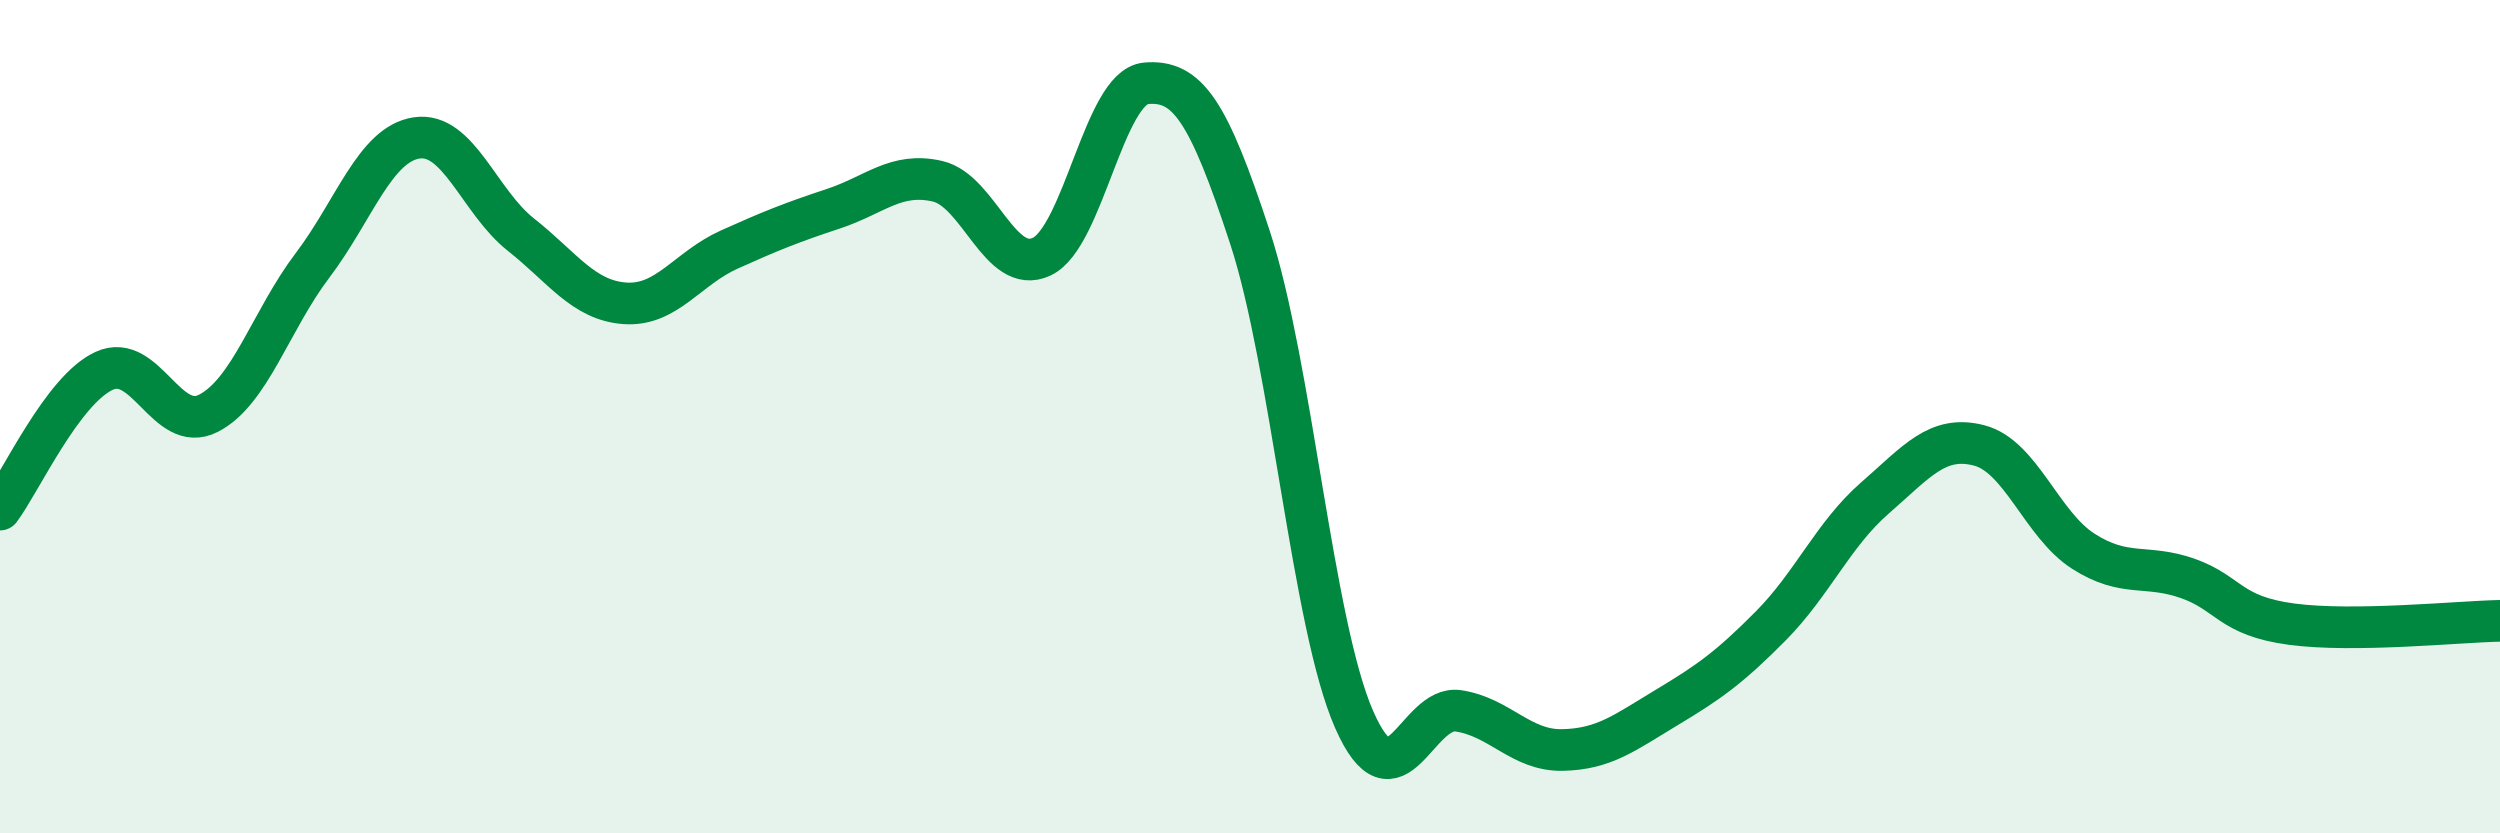 
    <svg width="60" height="20" viewBox="0 0 60 20" xmlns="http://www.w3.org/2000/svg">
      <path
        d="M 0,12.23 C 0.5,11.56 1.5,9.36 2.5,8.9 C 3.5,8.44 4,10.43 5,9.92 C 6,9.41 6.5,7.69 7.5,6.37 C 8.5,5.05 9,3.46 10,3.31 C 11,3.16 11.5,4.84 12.5,5.63 C 13.5,6.42 14,7.21 15,7.28 C 16,7.35 16.5,6.44 17.5,5.99 C 18.5,5.54 19,5.34 20,5.01 C 21,4.68 21.5,4.12 22.5,4.35 C 23.5,4.58 24,6.63 25,6.16 C 26,5.69 26.5,2.09 27.5,2 C 28.5,1.91 29,2.65 30,5.7 C 31,8.75 31.5,15 32.5,17.27 C 33.5,19.54 34,16.91 35,17.06 C 36,17.21 36.5,18.02 37.5,18 C 38.5,17.98 39,17.58 40,16.98 C 41,16.38 41.5,16.03 42.5,15.02 C 43.5,14.01 44,12.82 45,11.95 C 46,11.08 46.5,10.43 47.5,10.69 C 48.5,10.95 49,12.59 50,13.23 C 51,13.87 51.5,13.53 52.5,13.88 C 53.5,14.23 53.5,14.78 55,14.98 C 56.5,15.18 59,14.92 60,14.9L60 20L0 20Z"
        fill="#008740"
        opacity="0.1"
        stroke-linecap="round"
        stroke-linejoin="round"
      />
      <path
        d="M 0,12.23 C 0.5,11.56 1.5,9.36 2.5,8.9 C 3.5,8.44 4,10.43 5,9.92 C 6,9.41 6.5,7.69 7.5,6.37 C 8.5,5.05 9,3.46 10,3.31 C 11,3.16 11.5,4.84 12.5,5.63 C 13.5,6.42 14,7.21 15,7.28 C 16,7.35 16.5,6.44 17.5,5.99 C 18.5,5.54 19,5.34 20,5.01 C 21,4.68 21.5,4.12 22.5,4.35 C 23.5,4.58 24,6.63 25,6.16 C 26,5.69 26.5,2.09 27.5,2 C 28.5,1.91 29,2.65 30,5.7 C 31,8.75 31.5,15 32.5,17.27 C 33.5,19.54 34,16.91 35,17.06 C 36,17.21 36.5,18.02 37.5,18 C 38.5,17.98 39,17.58 40,16.98 C 41,16.38 41.5,16.03 42.5,15.02 C 43.5,14.01 44,12.82 45,11.95 C 46,11.08 46.5,10.43 47.5,10.69 C 48.5,10.95 49,12.59 50,13.23 C 51,13.87 51.5,13.53 52.5,13.88 C 53.5,14.23 53.5,14.78 55,14.98 C 56.5,15.18 59,14.92 60,14.9"
        stroke="#008740"
        stroke-width="1"
        fill="none"
        stroke-linecap="round"
        stroke-linejoin="round"
      />
    </svg>
  